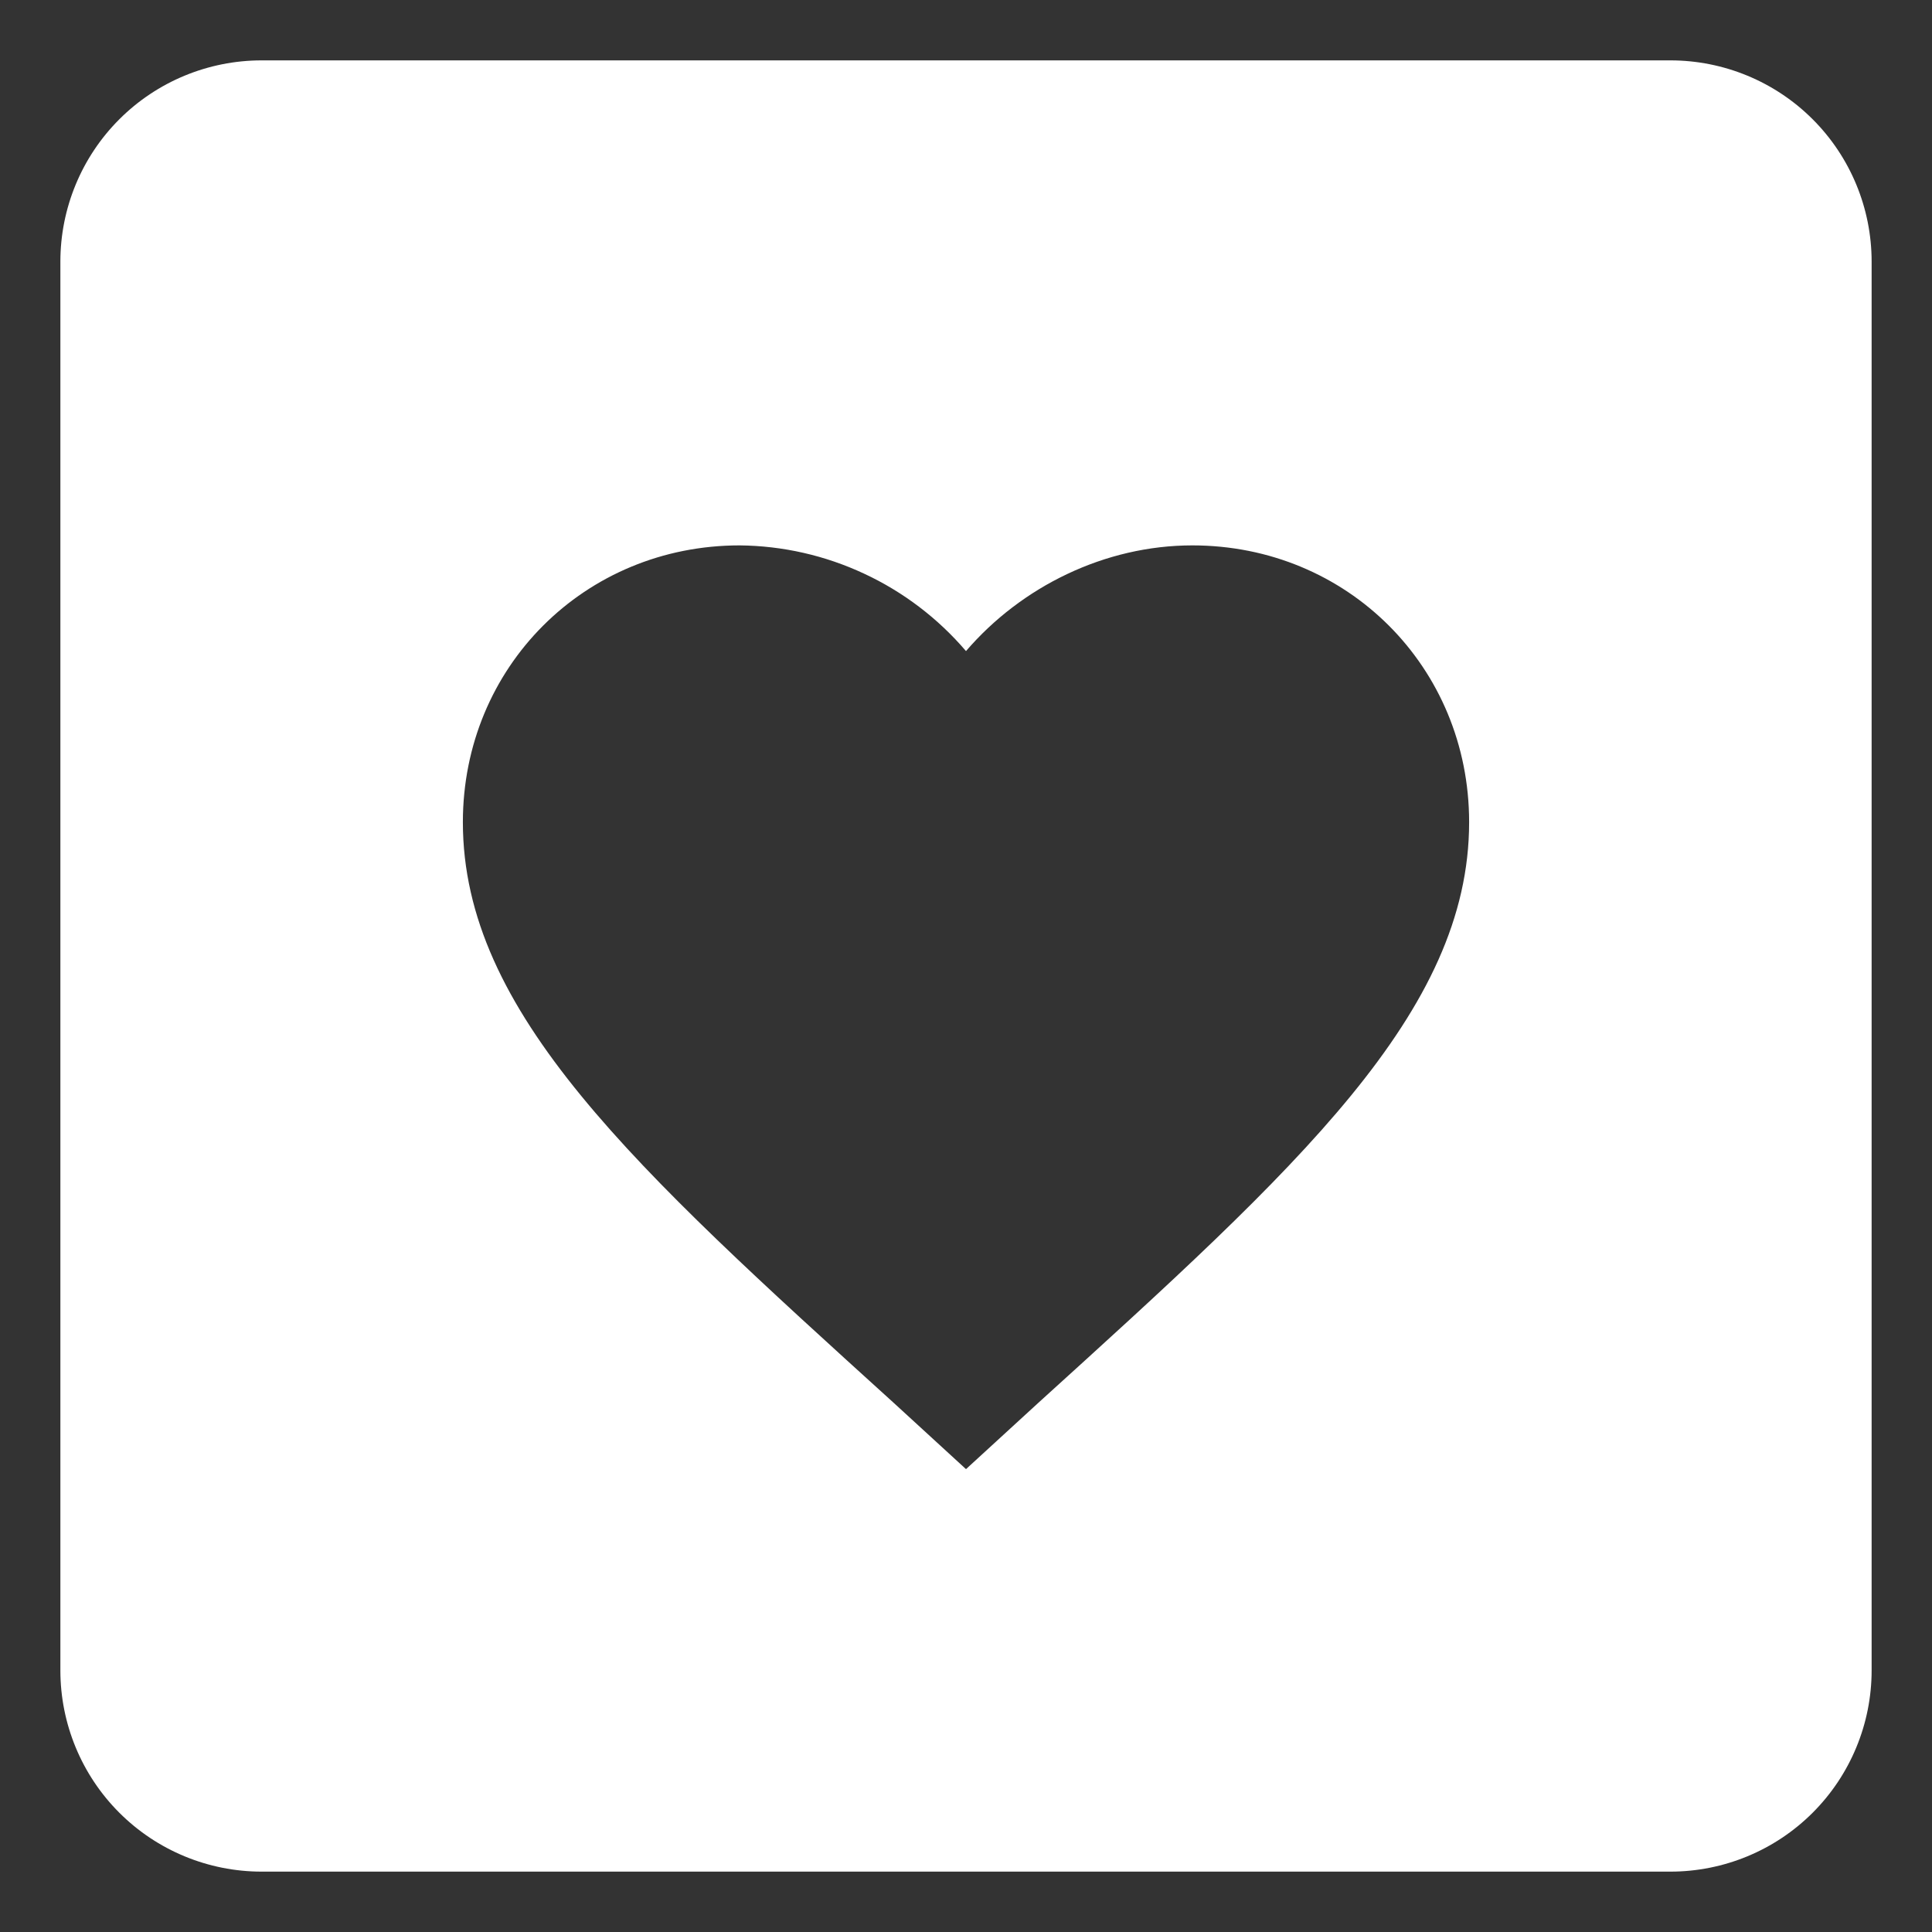 <?xml version="1.0" encoding="UTF-8"?> <svg xmlns="http://www.w3.org/2000/svg" width="24" height="24" viewBox="0 0 24 24" fill="none"><rect x="0" y="0" width="24" height="24" fill="#333333" stroke="none"/><path d="M3.25 0.75H20.75C21.413 0.75 22.049 1.013 22.518 1.482C22.987 1.951 23.25 2.587 23.25 3.25V20.75C23.25 21.413 22.987 22.049 22.518 22.518C22.049 22.987 21.413 23.25 20.75 23.25H3.25C2.587 23.25 1.951 22.987 1.482 22.518C1.013 22.049 0.75 21.413 0.75 20.75V3.25C0.75 2.587 1.013 1.951 1.482 1.482C1.951 1.013 2.587 0.75 3.25 0.75ZM12 18.25L12.9 17.425C16.125 14.5 18.25 12.575 18.25 10.213C18.25 8.287 16.738 6.775 14.812 6.775C13.725 6.775 12.688 7.287 12 8.088C11.652 7.681 11.221 7.353 10.736 7.127C10.251 6.9 9.723 6.78 9.188 6.775C7.263 6.775 5.75 8.287 5.75 10.213C5.75 12.575 7.875 14.5 11.1 17.425L12 18.25Z" fill="white"></path></svg> 